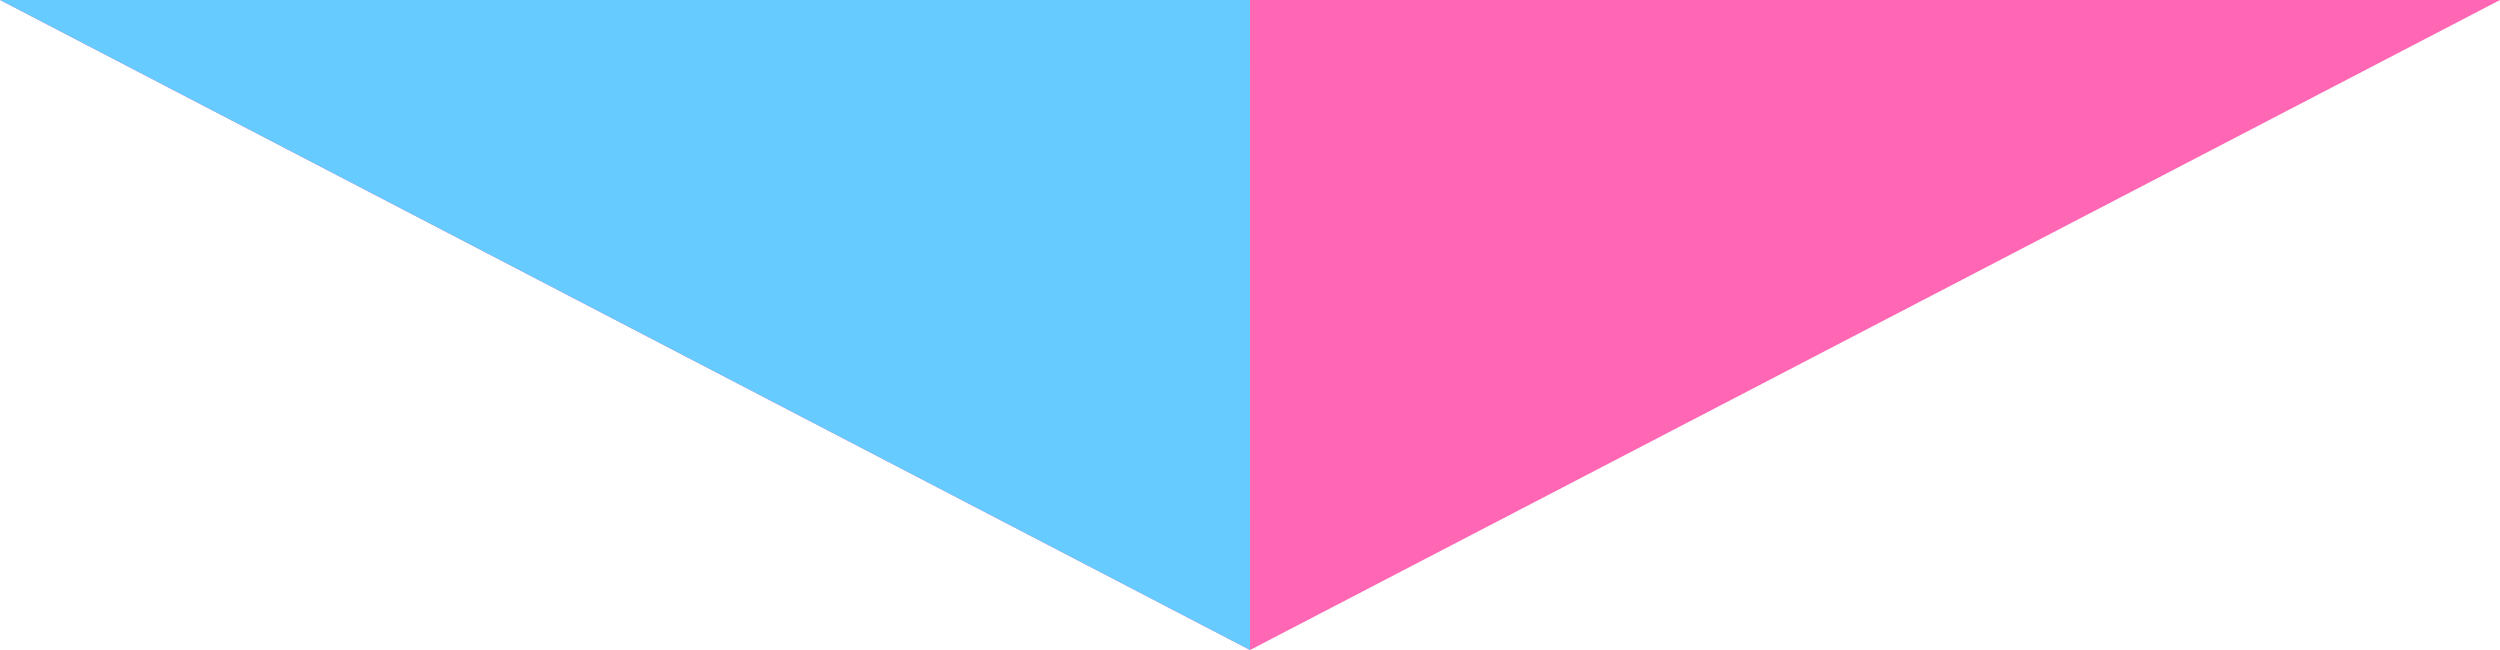 <svg id="arw_orthodontic01.svg" xmlns="http://www.w3.org/2000/svg" width="500" height="130" viewBox="0 0 500 130">
  <defs>
    <style>
      .cls-1 {
        fill: #ff66b3;
      }

      .cls-1, .cls-2 {
        fill-rule: evenodd;
      }

      .cls-2 {
        fill: #6cf;
      }
    </style>
  </defs>
  <path id="arw" class="cls-1" d="M960.008,17715l250-130h-500Z" transform="translate(-710 -17585)"/>
  <path id="arw-2" data-name="arw" class="cls-2" d="M960.008,17715L960,17585H710.014Z" transform="translate(-710 -17585)"/>
</svg>
